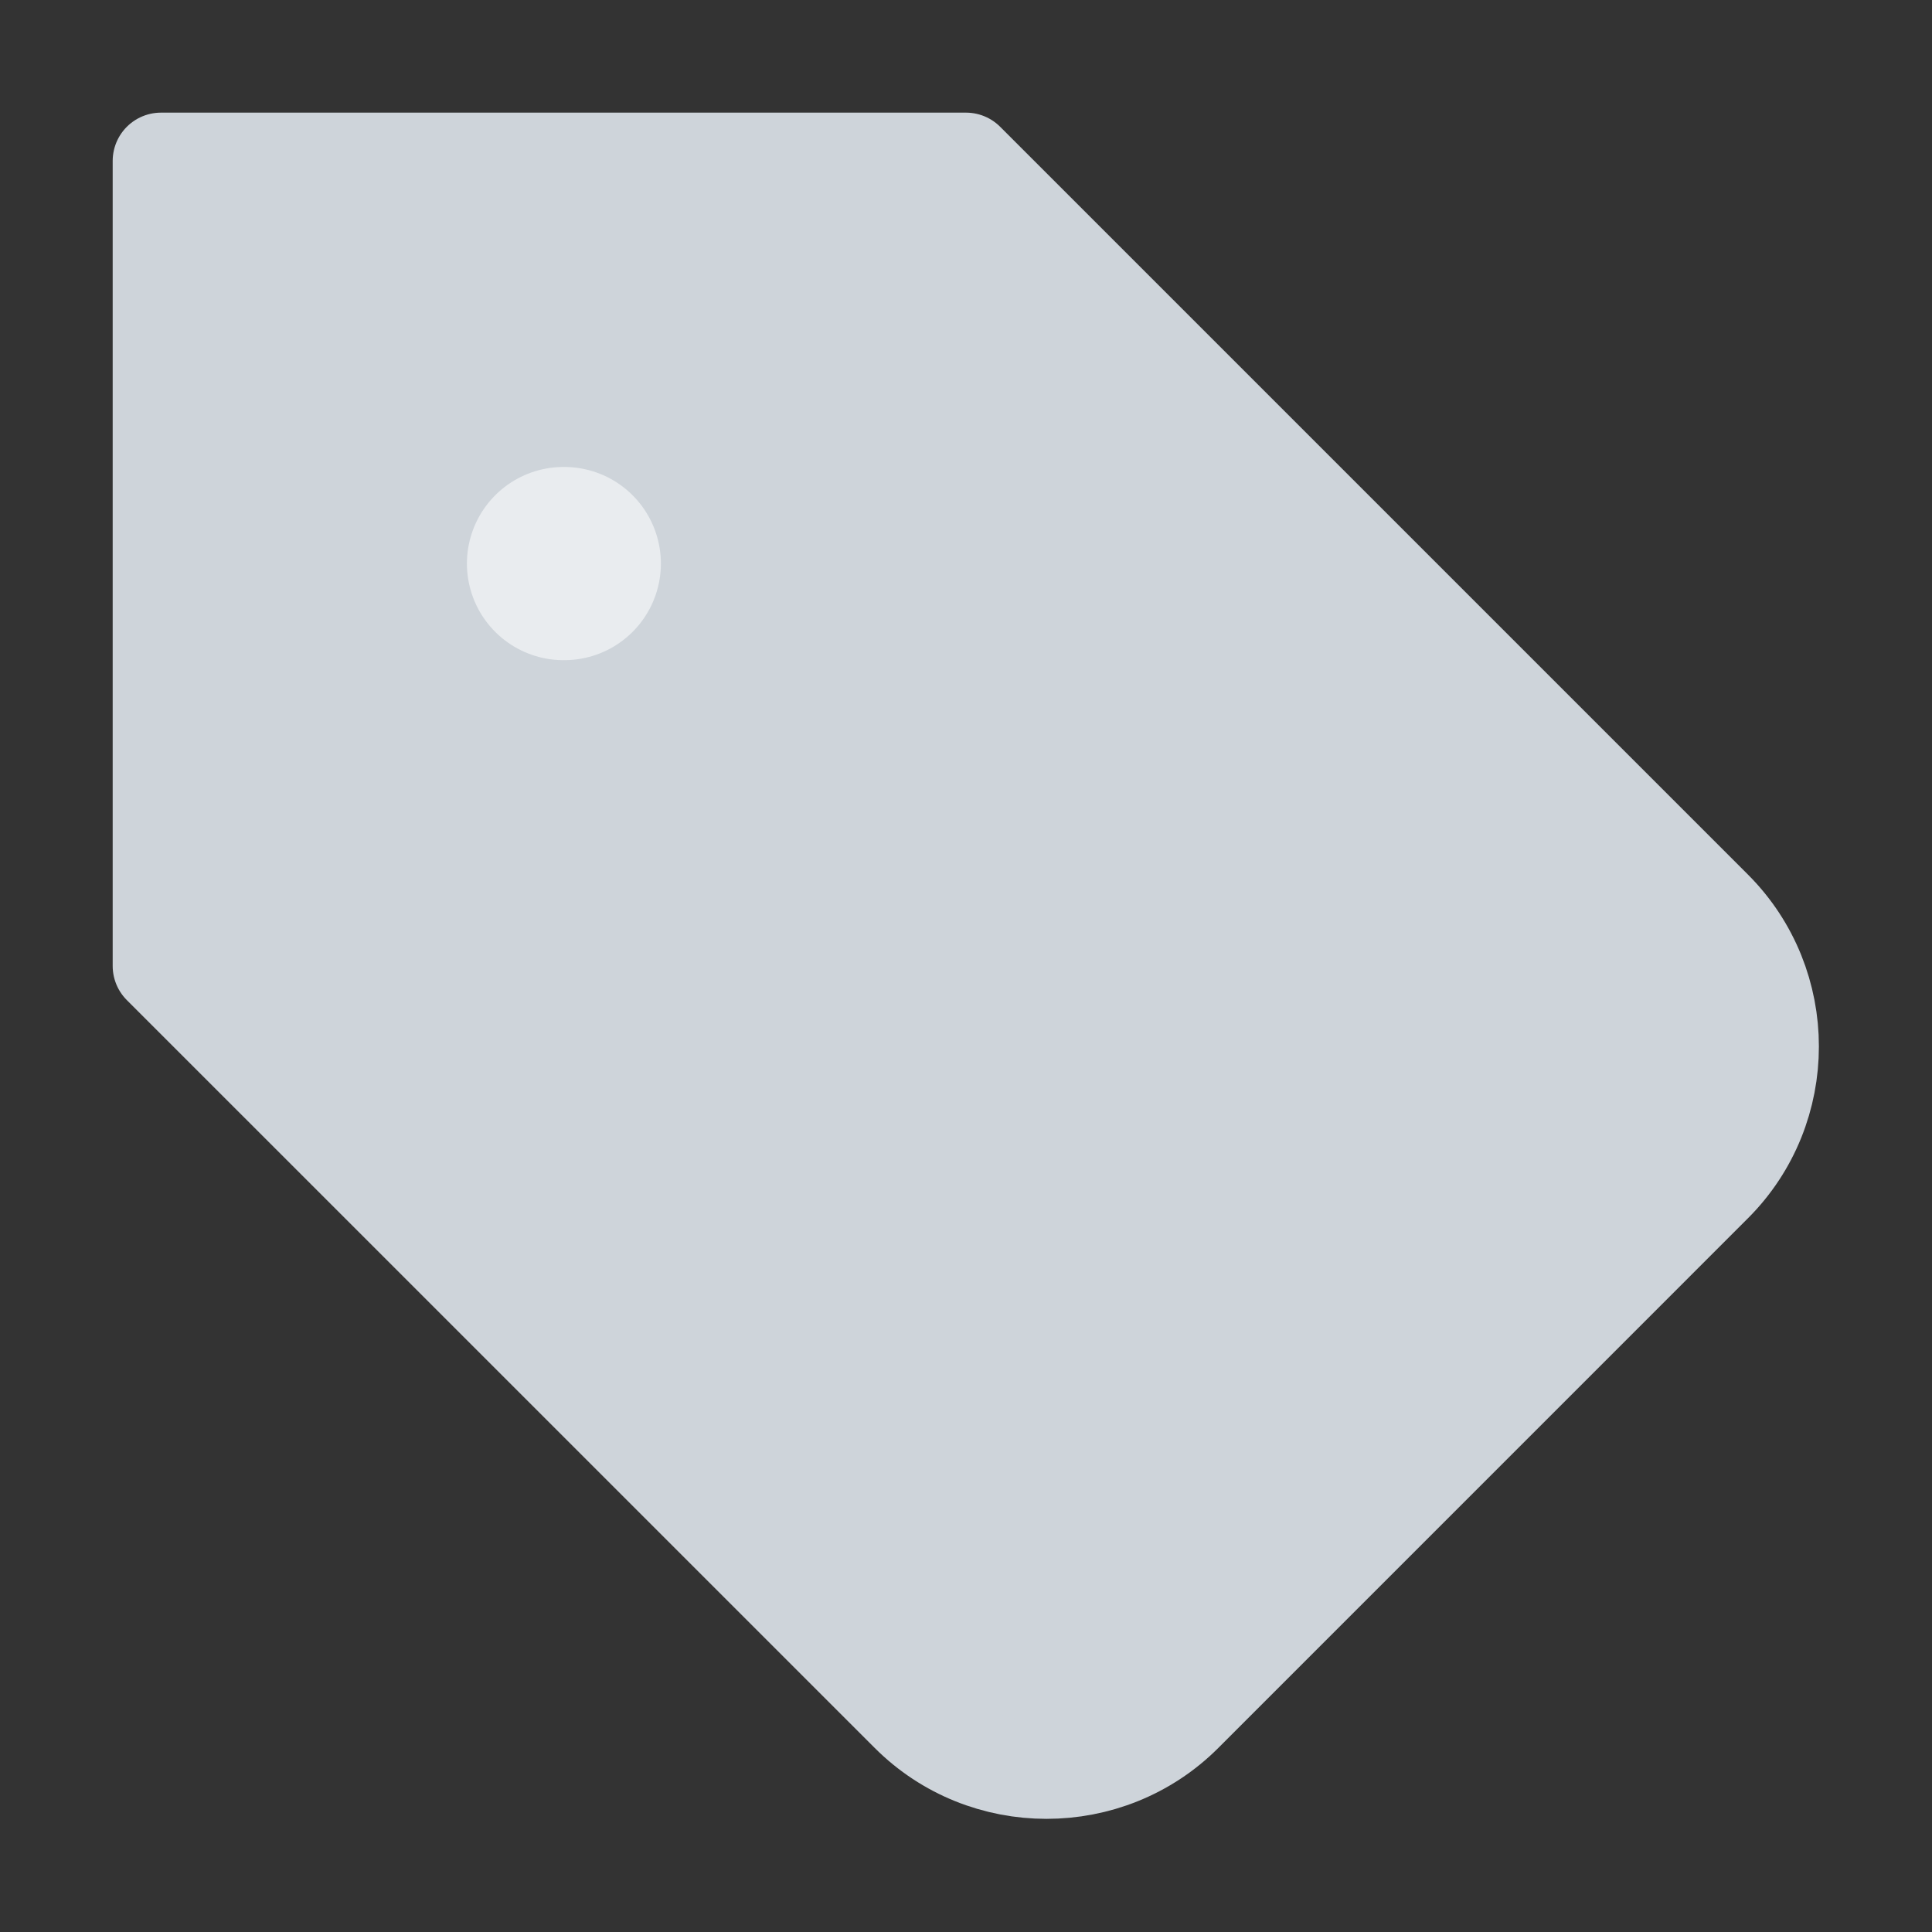 <svg width="40" height="40" viewBox="0 0 40 40" fill="none" xmlns="http://www.w3.org/2000/svg">
<rect x="0" y="0" width="40" height="40" fill="#333333" stroke="none"/>
<path d="M20 3.332H3.333V19.999L18.817 35.482C20.383 37.049 22.95 37.049 24.517 35.482L35.483 24.515C37.05 22.949 37.05 20.382 35.483 18.815L20 3.332Z" fill="#CED4DA" stroke="#CED4DA" stroke-width="2" stroke-linecap="round" stroke-linejoin="round"/>
<path d="M11.667 11.668H11.683" stroke="#E9ECEF" stroke-width="4" stroke-linecap="round" stroke-linejoin="round"/>
</svg>
